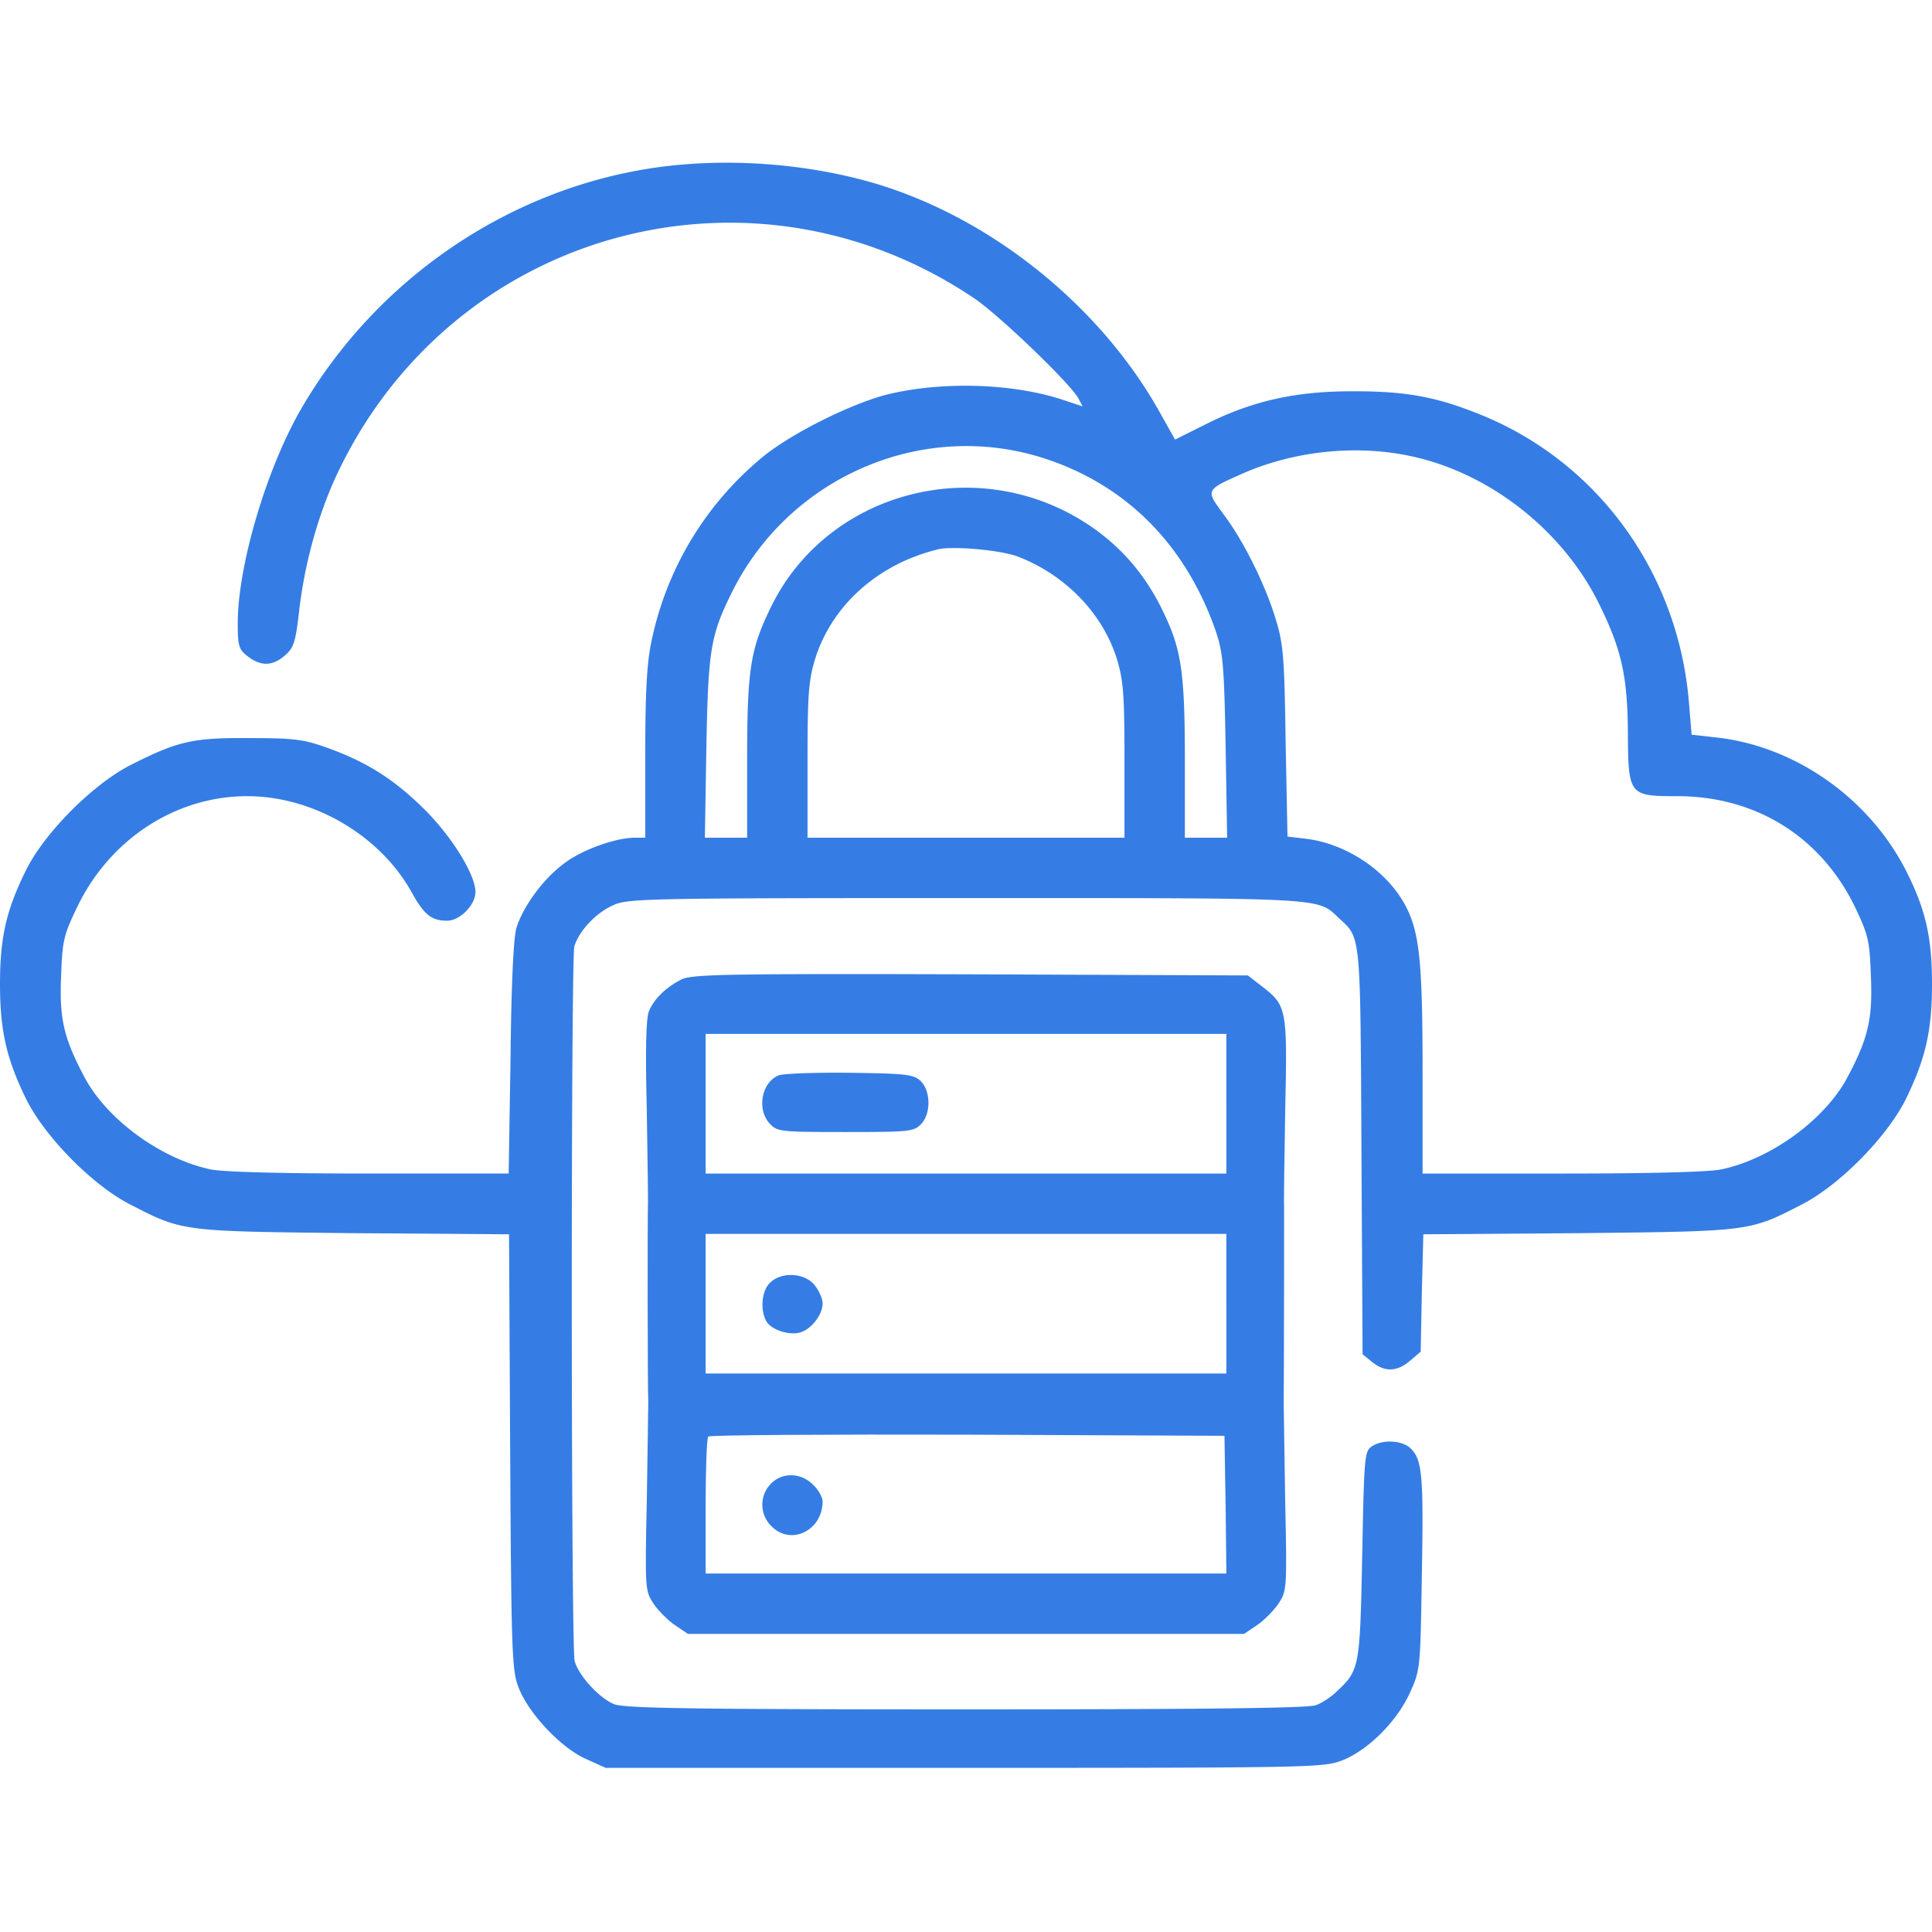 <svg width="77" height="77" fill="none" xmlns="http://www.w3.org/2000/svg"><path d="M25.942 6.707c-5.76.888-10.948 4.452-13.926 9.565-1.383 2.376-2.541 6.257-2.541 8.573 0 .902.045 1.037.39 1.308.527.406.993.406 1.49-.03.345-.3.42-.512.556-1.67.21-1.94.767-3.955 1.534-5.579 4.587-9.7 16.468-12.979 25.37-6.993.993.662 3.866 3.429 4.167 4l.165.316-.812-.27c-1.985-.647-4.752-.738-6.948-.211-1.444.36-3.865 1.564-5.008 2.511a12.88 12.88 0 00-4.422 7.37c-.18.857-.24 2.045-.24 4.481v3.309h-.406c-.782 0-2.12.481-2.843 1.037-.812.602-1.609 1.685-1.88 2.542-.12.346-.21 2.256-.24 5.173l-.075 4.633h-5.535c-3.474 0-5.85-.06-6.346-.166-1.985-.421-4.151-2-5.038-3.7-.812-1.533-.993-2.316-.918-4 .045-1.399.106-1.64.617-2.707 1.293-2.737 3.94-4.467 6.798-4.467 2.616 0 5.263 1.534 6.542 3.805.51.933.812 1.158 1.428 1.158.512 0 1.128-.631 1.128-1.143 0-.691-.932-2.195-2.03-3.293-1.218-1.203-2.286-1.88-3.865-2.452-.963-.345-1.339-.39-3.128-.39-2.256-.016-2.843.12-4.738 1.082-1.518.782-3.459 2.737-4.18 4.241C.24 36.304 0 37.387 0 39.222c0 1.85.256 2.963 1.023 4.542.737 1.519 2.662 3.474 4.165 4.24 2.106 1.084 2.03 1.069 8.904 1.144l6.196.045.045 8.677c.045 8.212.075 8.723.346 9.415.406 1.022 1.684 2.376 2.662 2.812l.797.361h14.287c13.745 0 14.317-.015 15.039-.286 1.053-.406 2.196-1.549 2.722-2.692.421-.932.421-.947.481-4.647.075-4.03.015-4.647-.436-5.098-.346-.346-1.158-.376-1.579-.075-.27.195-.286.481-.361 4.331-.09 4.467-.105 4.572-1.008 5.414-.225.226-.616.481-.842.556-.285.12-4.767.166-13.956.166-11.024 0-13.625-.045-14.016-.21-.587-.241-1.414-1.144-1.565-1.715-.15-.526-.15-27.943-.014-28.484.18-.602.857-1.339 1.549-1.64.571-.27 1.323-.285 14.03-.285 14.529 0 14.017-.03 14.89.797.887.812.857.526.902 9.31l.045 8.075.391.316c.511.406.993.376 1.504-.06l.421-.361.045-2.331.06-2.346 6.181-.045c6.873-.076 6.798-.06 8.903-1.143 1.504-.767 3.43-2.722 4.166-4.241.767-1.58 1.023-2.692 1.023-4.542 0-1.82-.24-2.918-.978-4.407-1.458-2.962-4.466-5.098-7.67-5.429l-.932-.105-.105-1.263c-.421-5.204-3.655-9.64-8.377-11.52-1.73-.692-2.918-.903-4.948-.903-2.316-.014-4.06.377-5.895 1.294l-1.263.631-.632-1.127c-2.391-4.257-6.768-7.746-11.385-9.1-2.797-.811-6.03-1.022-8.873-.586zm15.641 11.55c3.279 1.053 5.655 3.43 6.858 6.858.3.888.346 1.324.406 4.617l.06 3.655h-1.684v-3.053c0-3.52-.136-4.437-.843-5.91-.706-1.49-1.669-2.617-2.992-3.505-4.407-2.932-10.453-1.353-12.693 3.339-.797 1.64-.918 2.466-.918 6.076v3.053h-1.684l.06-3.655c.075-3.88.166-4.421 1.053-6.196 2.3-4.557 7.58-6.813 12.377-5.279zm15.04.015c3.037.783 5.774 3.038 7.143 5.866.872 1.79 1.098 2.842 1.113 5.053.015 2.511.045 2.541 1.97 2.541 3.158 0 5.76 1.64 7.113 4.482.496 1.053.557 1.293.602 2.692.075 1.684-.106 2.467-.918 4-.887 1.7-3.053 3.279-5.038 3.7-.496.105-2.872.166-6.346.166h-5.565V42.74c0-4.437-.12-5.61-.707-6.692-.752-1.369-2.346-2.422-3.925-2.617l-.752-.09-.075-3.775c-.045-3.324-.09-3.91-.39-4.873-.407-1.368-1.294-3.158-2.106-4.226-.692-.947-.707-.932.782-1.594 2.195-.962 4.827-1.188 7.098-.601zm-16.017 3.926c1.88.737 3.353 2.27 3.91 4.075.255.842.3 1.399.3 4.046v3.068H32.184v-3.068c0-2.647.045-3.204.3-4.046.662-2.135 2.497-3.79 4.888-4.376.587-.15 2.572.03 3.233.3z" fill="#357DE4"/><path d="M27.145 39.041c-.617.316-1.068.767-1.278 1.249-.12.285-.15 1.504-.09 3.94.03 1.94.06 3.684.045 3.895-.015.436-.015 7.083.015 7.745 0 .24-.03 2.045-.06 4-.076 3.505-.06 3.535.27 4.046.196.286.587.677.857.857l.512.346h22.167l.512-.346c.27-.18.661-.571.857-.857.33-.511.346-.541.27-4.045-.03-1.956-.06-3.7-.06-3.896.016-2.015.016-7.564.016-7.85-.016-.21.015-1.985.045-3.94.09-4 .06-4.12-.948-4.888l-.541-.421-11.069-.045c-9.82-.03-11.114 0-11.52.21zm21.732 4.948v2.783H28.123v-5.565h20.753v2.782zm0 7.971v2.782H28.123v-5.564h20.753v2.782zm-.03 8l.03 2.753H28.123v-2.677c0-1.474.045-2.737.105-2.782.045-.06 4.707-.09 10.332-.075l10.241.045.045 2.737z" fill="#357DE4"/><path d="M31.026 42.861c-.677.286-.873 1.354-.346 1.925.3.316.42.331 3.008.331 2.511 0 2.721-.015 3.007-.3.421-.422.406-1.354-.015-1.745-.285-.256-.601-.286-2.827-.316-1.369-.015-2.647.03-2.828.105zm-.346 8.272c-.316.316-.391 1.038-.15 1.504.195.376.977.616 1.413.451.436-.165.842-.707.842-1.143 0-.18-.135-.496-.315-.722-.391-.496-1.324-.556-1.79-.09zm.03 8.016a1.19 1.19 0 00.044 1.684c.767.782 2.03.165 2.03-.993 0-.165-.165-.466-.375-.661-.482-.497-1.248-.512-1.7-.03z" fill="#357DE4"/></svg>